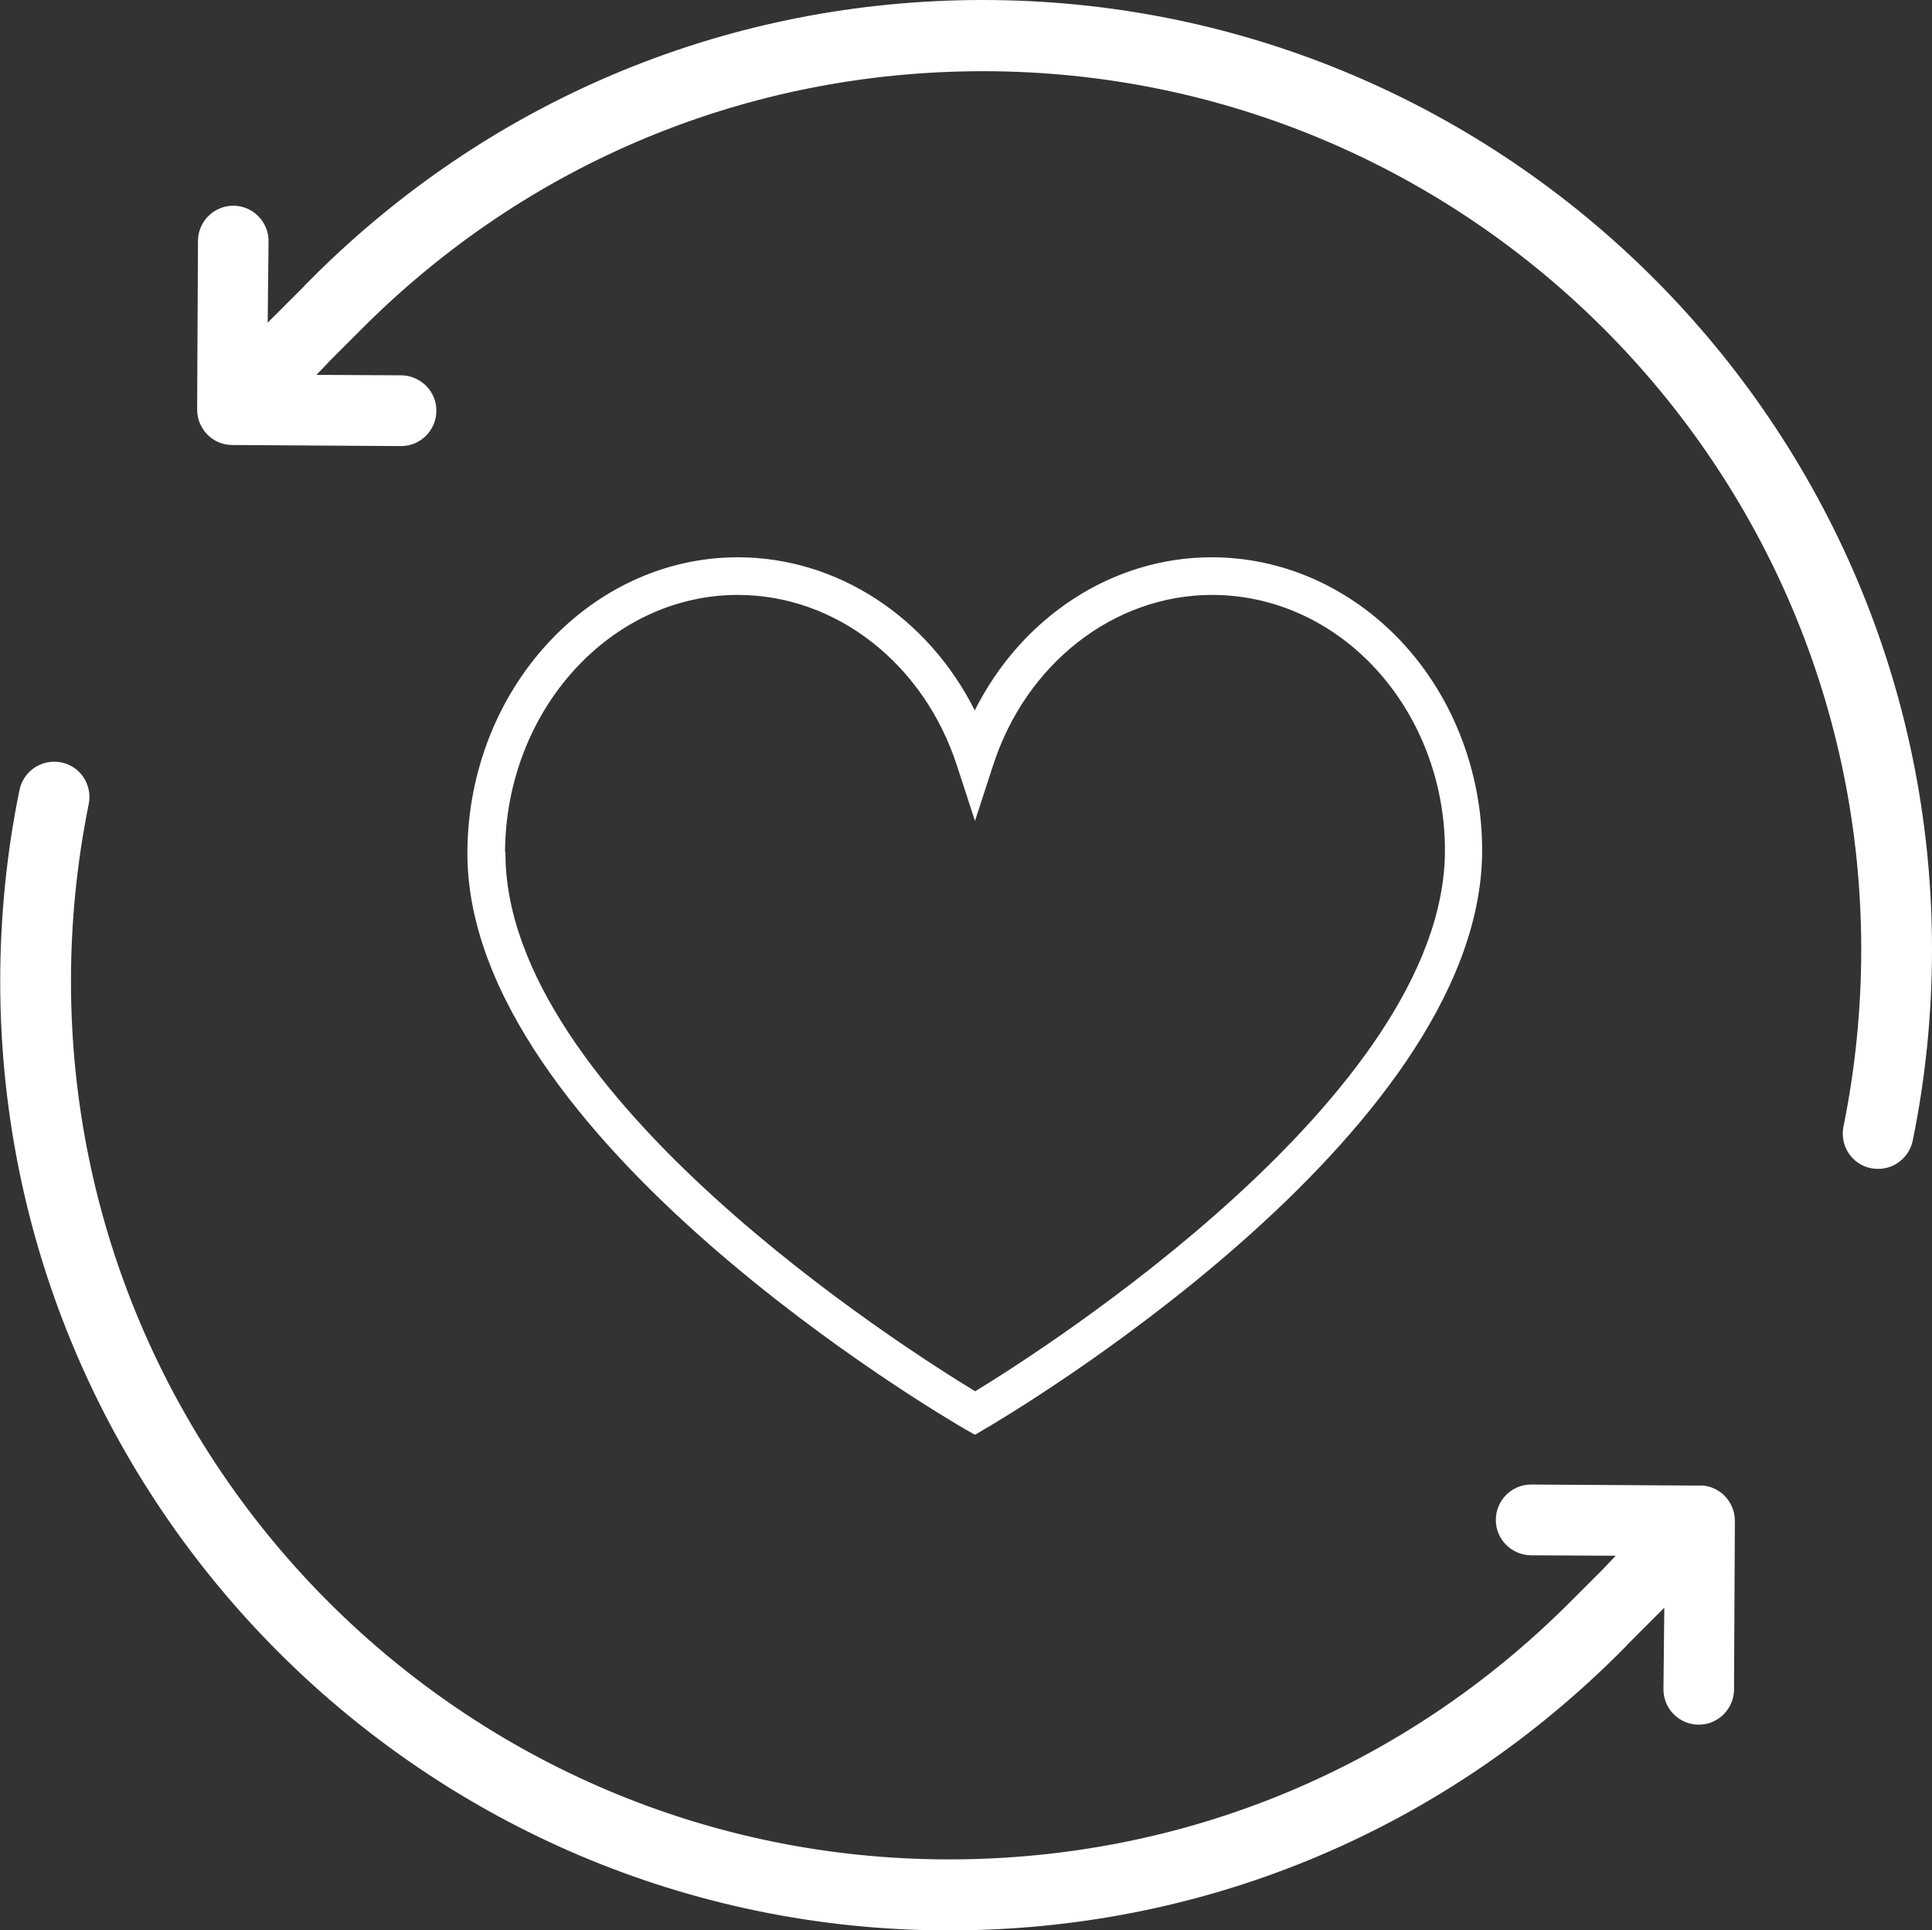 <?xml version="1.0" encoding="UTF-8"?>
<svg id="Layer_2" data-name="Layer 2" xmlns="http://www.w3.org/2000/svg" viewBox="0 0 90.36 90.26">
  <rect x="0" y="0" width="90.36" height="90.26" fill="#333333" stroke="none"/>
  <defs>
    <style>
      .cls-1 {
        fill: #fff;
        stroke-width: 0px;
      }
    </style>
  </defs>
  <g id="Layer_1-2" data-name="Layer 1">
    <g>
      <path class="cls-1" d="m45.59,67.1l.44-.26c.95-.55,23.2-13.64,23.29-27,.02-3.82-1.45-7.5-4.04-10.11-2.35-2.36-5.41-3.67-8.61-3.67-4.66,0-8.89,2.8-11.08,7.16-2.19-4.36-6.43-7.16-11.08-7.16-6.93,0-12.6,6.18-12.65,13.77-.08,13.37,22.34,26.46,23.29,27.01l.44.25Zm-21.97-27.26c.04-6.63,4.93-12.02,10.89-12.02,4.59,0,8.7,3.21,10.25,7.99l.84,2.58.84-2.58c1.54-4.78,5.66-7.99,10.25-7.99,2.73,0,5.35,1.12,7.36,3.15,2.26,2.28,3.55,5.51,3.53,8.86-.07,11.38-18.84,23.32-21.97,25.23-3.15-1.91-22.04-13.84-21.97-25.22Z"/>
      <path class="cls-1" d="m45.97,0c-11.74,0-22.74,4.52-31.09,12.72,0,0,0,0,0,0l-.45.45c-.06.06-.13.12-.19.19,0,0,0,0,0,.01l-.62.62c-.14.13-.27.27-.41.41l-.27.27h0c-.14.14-.28.27-.42.42l.04-3.82c0-.91-.74-1.65-1.65-1.65-.9,0-1.64.73-1.65,1.63l-.04,7.9c0,.91.73,1.66,1.64,1.66l7.9.05c.91,0,1.65-.74,1.65-1.66,0-.9-.73-1.63-1.63-1.65l-3.99-.02h.01c.19-.2.39-.4.58-.61l1.5-1.5c7.76-7.8,18.08-12.09,29.1-12.09,22.65,0,41.07,18.42,41.07,41.07,0,2.79-.28,5.57-.83,8.28-.18.9.39,1.77,1.29,1.95.11.02.22.03.33.03.77,0,1.46-.54,1.62-1.33.6-2.92.9-5.93.9-8.94C90.36,19.91,70.45,0,45.97,0Z"/>
      <path class="cls-1" d="m79.51,69.47l-7.9-.05c-.91,0-1.65.74-1.65,1.66,0,.9.73,1.63,1.63,1.65l3.99.02h-.01c-.19.2-.39.4-.58.61l-1.5,1.5c-7.76,7.8-18.08,12.09-29.1,12.09-22.65,0-41.07-18.42-41.07-41.07,0-2.79.28-5.57.83-8.28.18-.9-.39-1.77-1.29-1.95-.11-.02-.22-.03-.33-.03-.77,0-1.46.54-1.62,1.33-.6,2.92-.9,5.93-.9,8.94,0,24.47,19.91,44.38,44.38,44.38,11.74,0,22.74-4.52,31.09-12.72,0,0,0,0,0,0l.45-.45c.06-.06.13-.12.19-.19,0,0,0,0,0-.01l.62-.62c.14-.13.27-.27.41-.41l.27-.27h0c.14-.14.28-.27.42-.42l-.04,3.82c0,.91.74,1.65,1.65,1.65.9,0,1.64-.73,1.65-1.63l.04-7.9c0-.91-.73-1.66-1.64-1.66Z"/>
    </g>
  </g>
</svg>